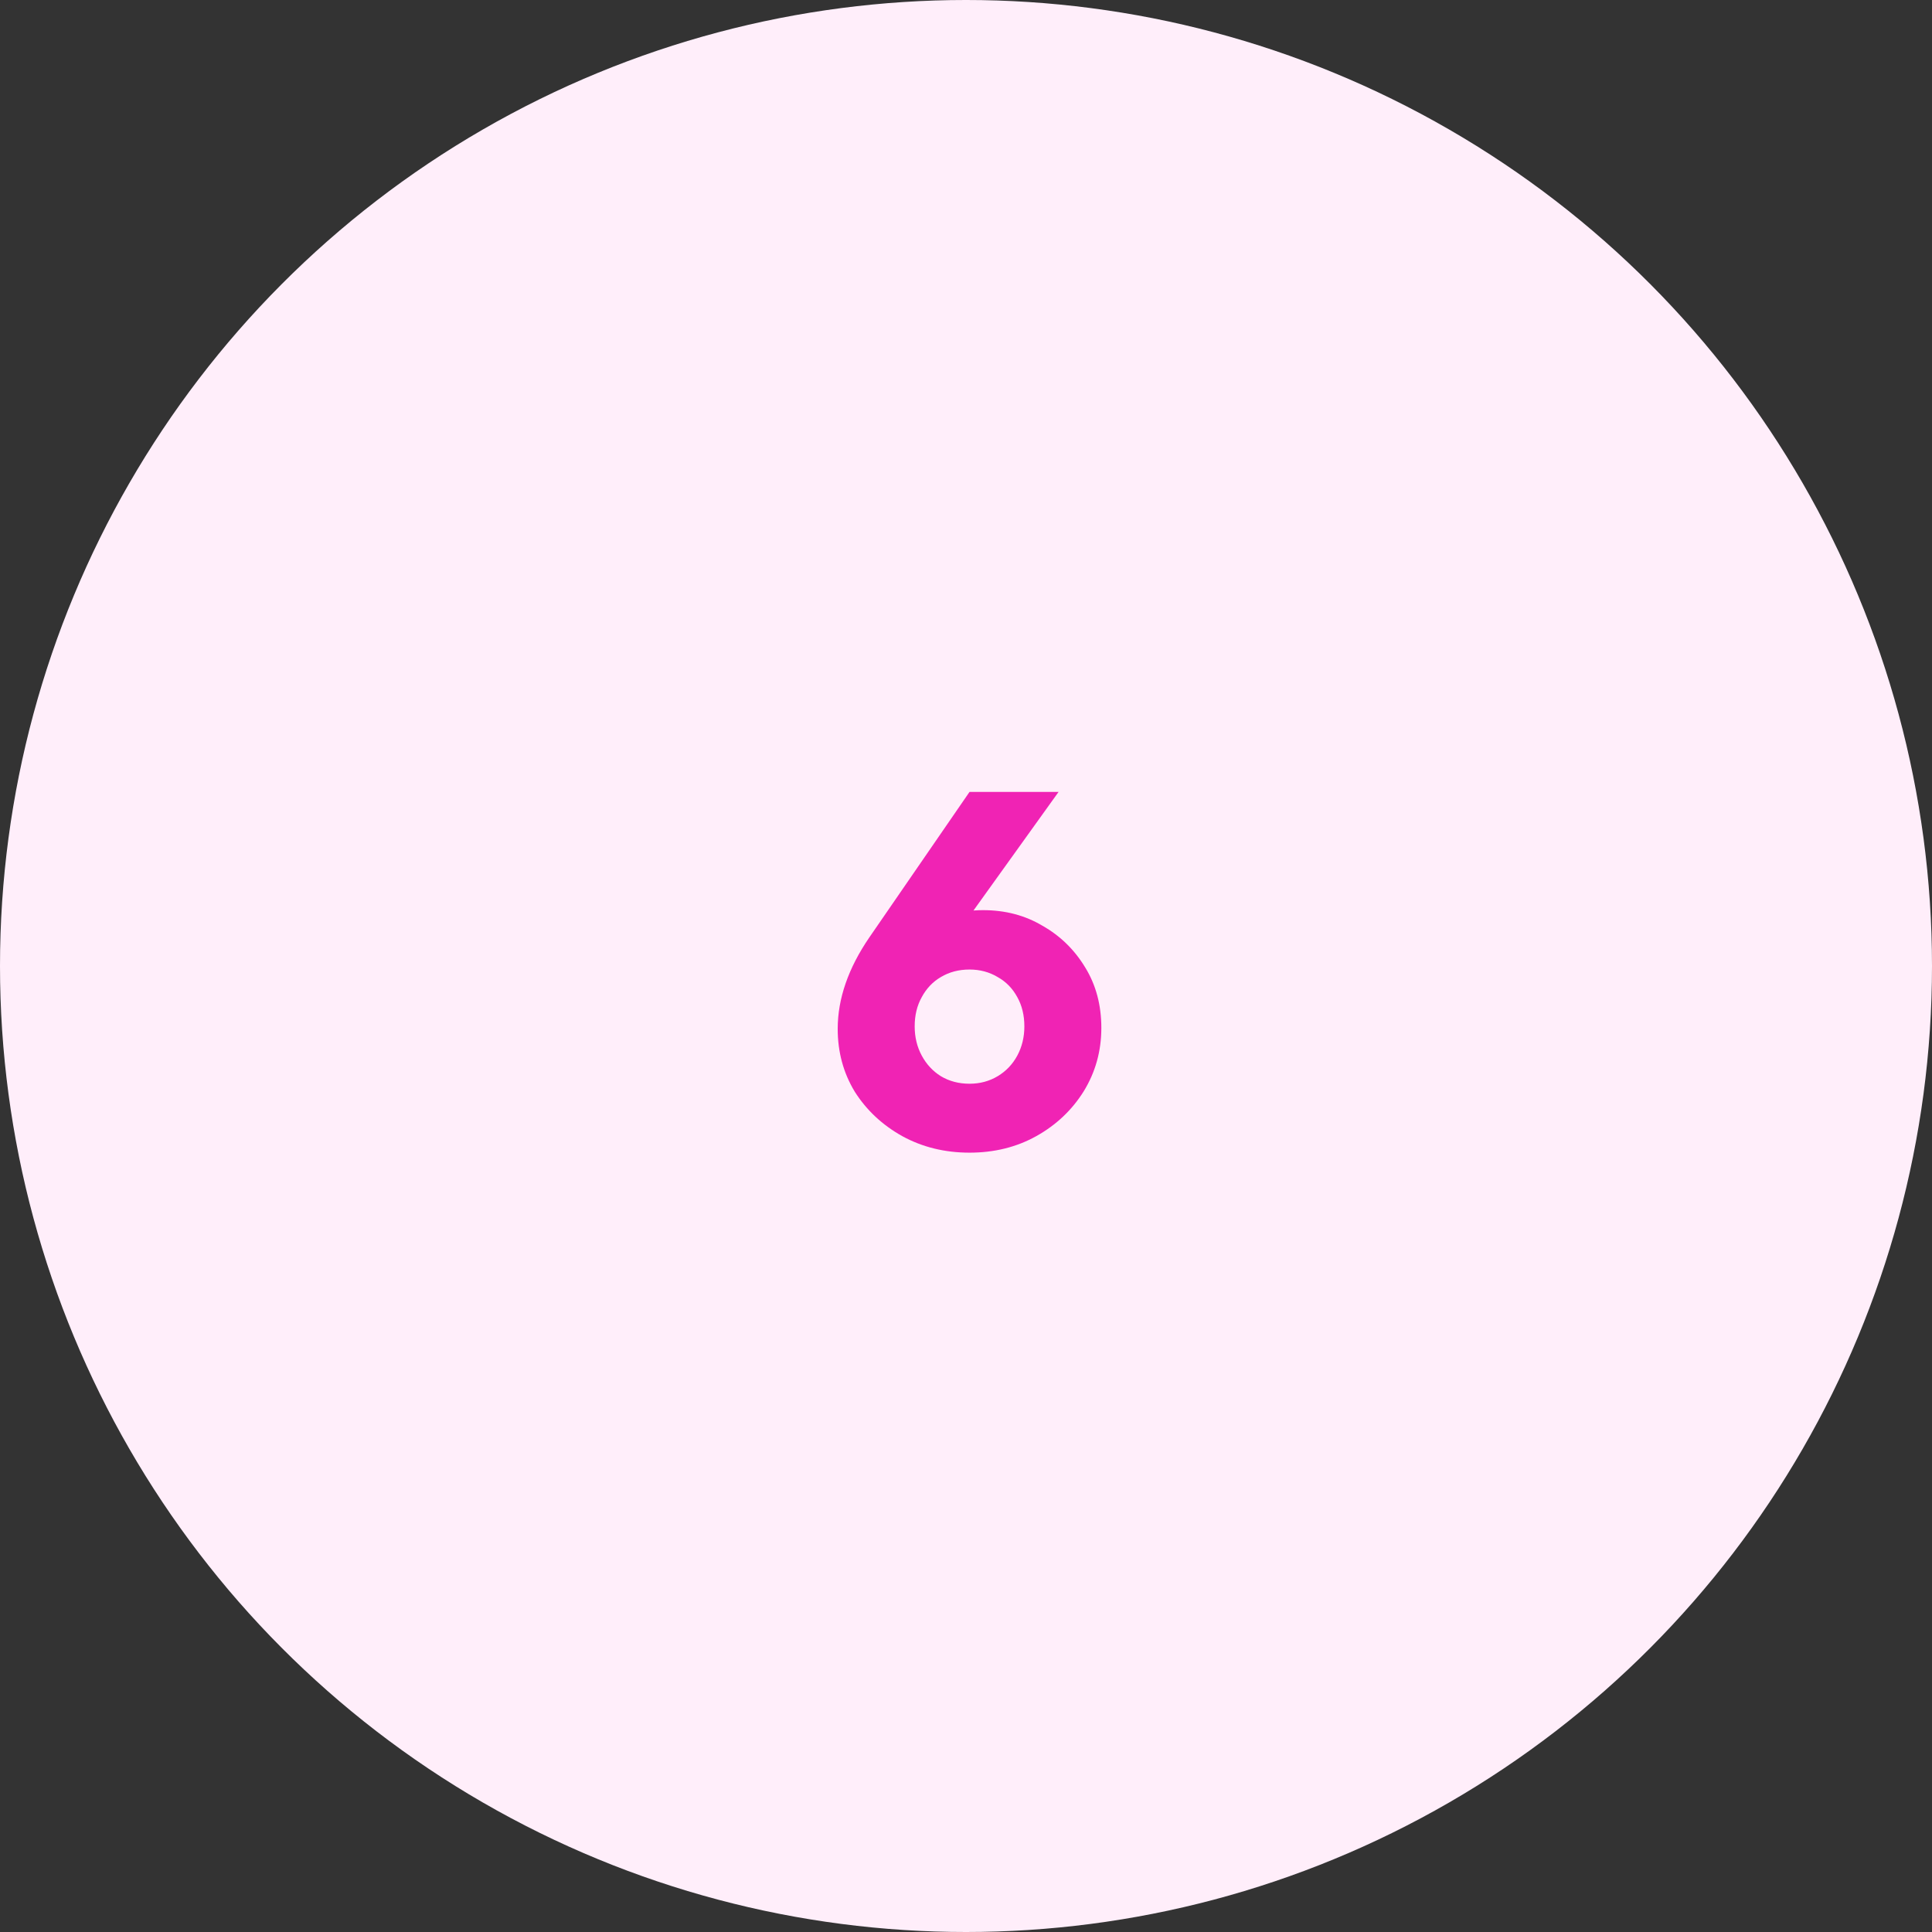 <svg width="96" height="96" viewBox="0 0 96 96" fill="none" xmlns="http://www.w3.org/2000/svg">
<rect x="0" y="0" width="96" height="96" fill="#333333" stroke="none"/>
<circle cx="48" cy="48" r="48" fill="#FFEEFA"/>
<path d="M48.175 57.275C46.942 57.275 45.825 57 44.825 56.45C43.842 55.9 43.058 55.167 42.475 54.25C41.908 53.317 41.625 52.275 41.625 51.125C41.625 49.625 42.15 48.108 43.2 46.575L48.175 39.35H52.6L47.075 47.05L45.6 47.175C45.833 46.775 46.075 46.433 46.325 46.15C46.592 45.85 46.925 45.625 47.325 45.475C47.725 45.308 48.233 45.225 48.85 45.225C49.95 45.225 50.933 45.483 51.8 46C52.683 46.5 53.392 47.192 53.925 48.075C54.458 48.942 54.725 49.942 54.725 51.075C54.725 52.225 54.433 53.275 53.85 54.225C53.267 55.158 52.483 55.9 51.5 56.45C50.517 57 49.408 57.275 48.175 57.275ZM48.175 53.85C48.692 53.85 49.158 53.725 49.575 53.475C49.992 53.225 50.317 52.883 50.55 52.45C50.783 52.017 50.9 51.533 50.9 51C50.9 50.45 50.783 49.967 50.55 49.55C50.317 49.117 49.992 48.783 49.575 48.55C49.158 48.3 48.692 48.175 48.175 48.175C47.642 48.175 47.167 48.3 46.75 48.55C46.35 48.783 46.033 49.117 45.8 49.55C45.567 49.967 45.45 50.45 45.45 51C45.45 51.533 45.567 52.017 45.8 52.45C46.033 52.883 46.35 53.225 46.75 53.475C47.167 53.725 47.642 53.85 48.175 53.85Z" fill="#F023B4"/>
</svg>
